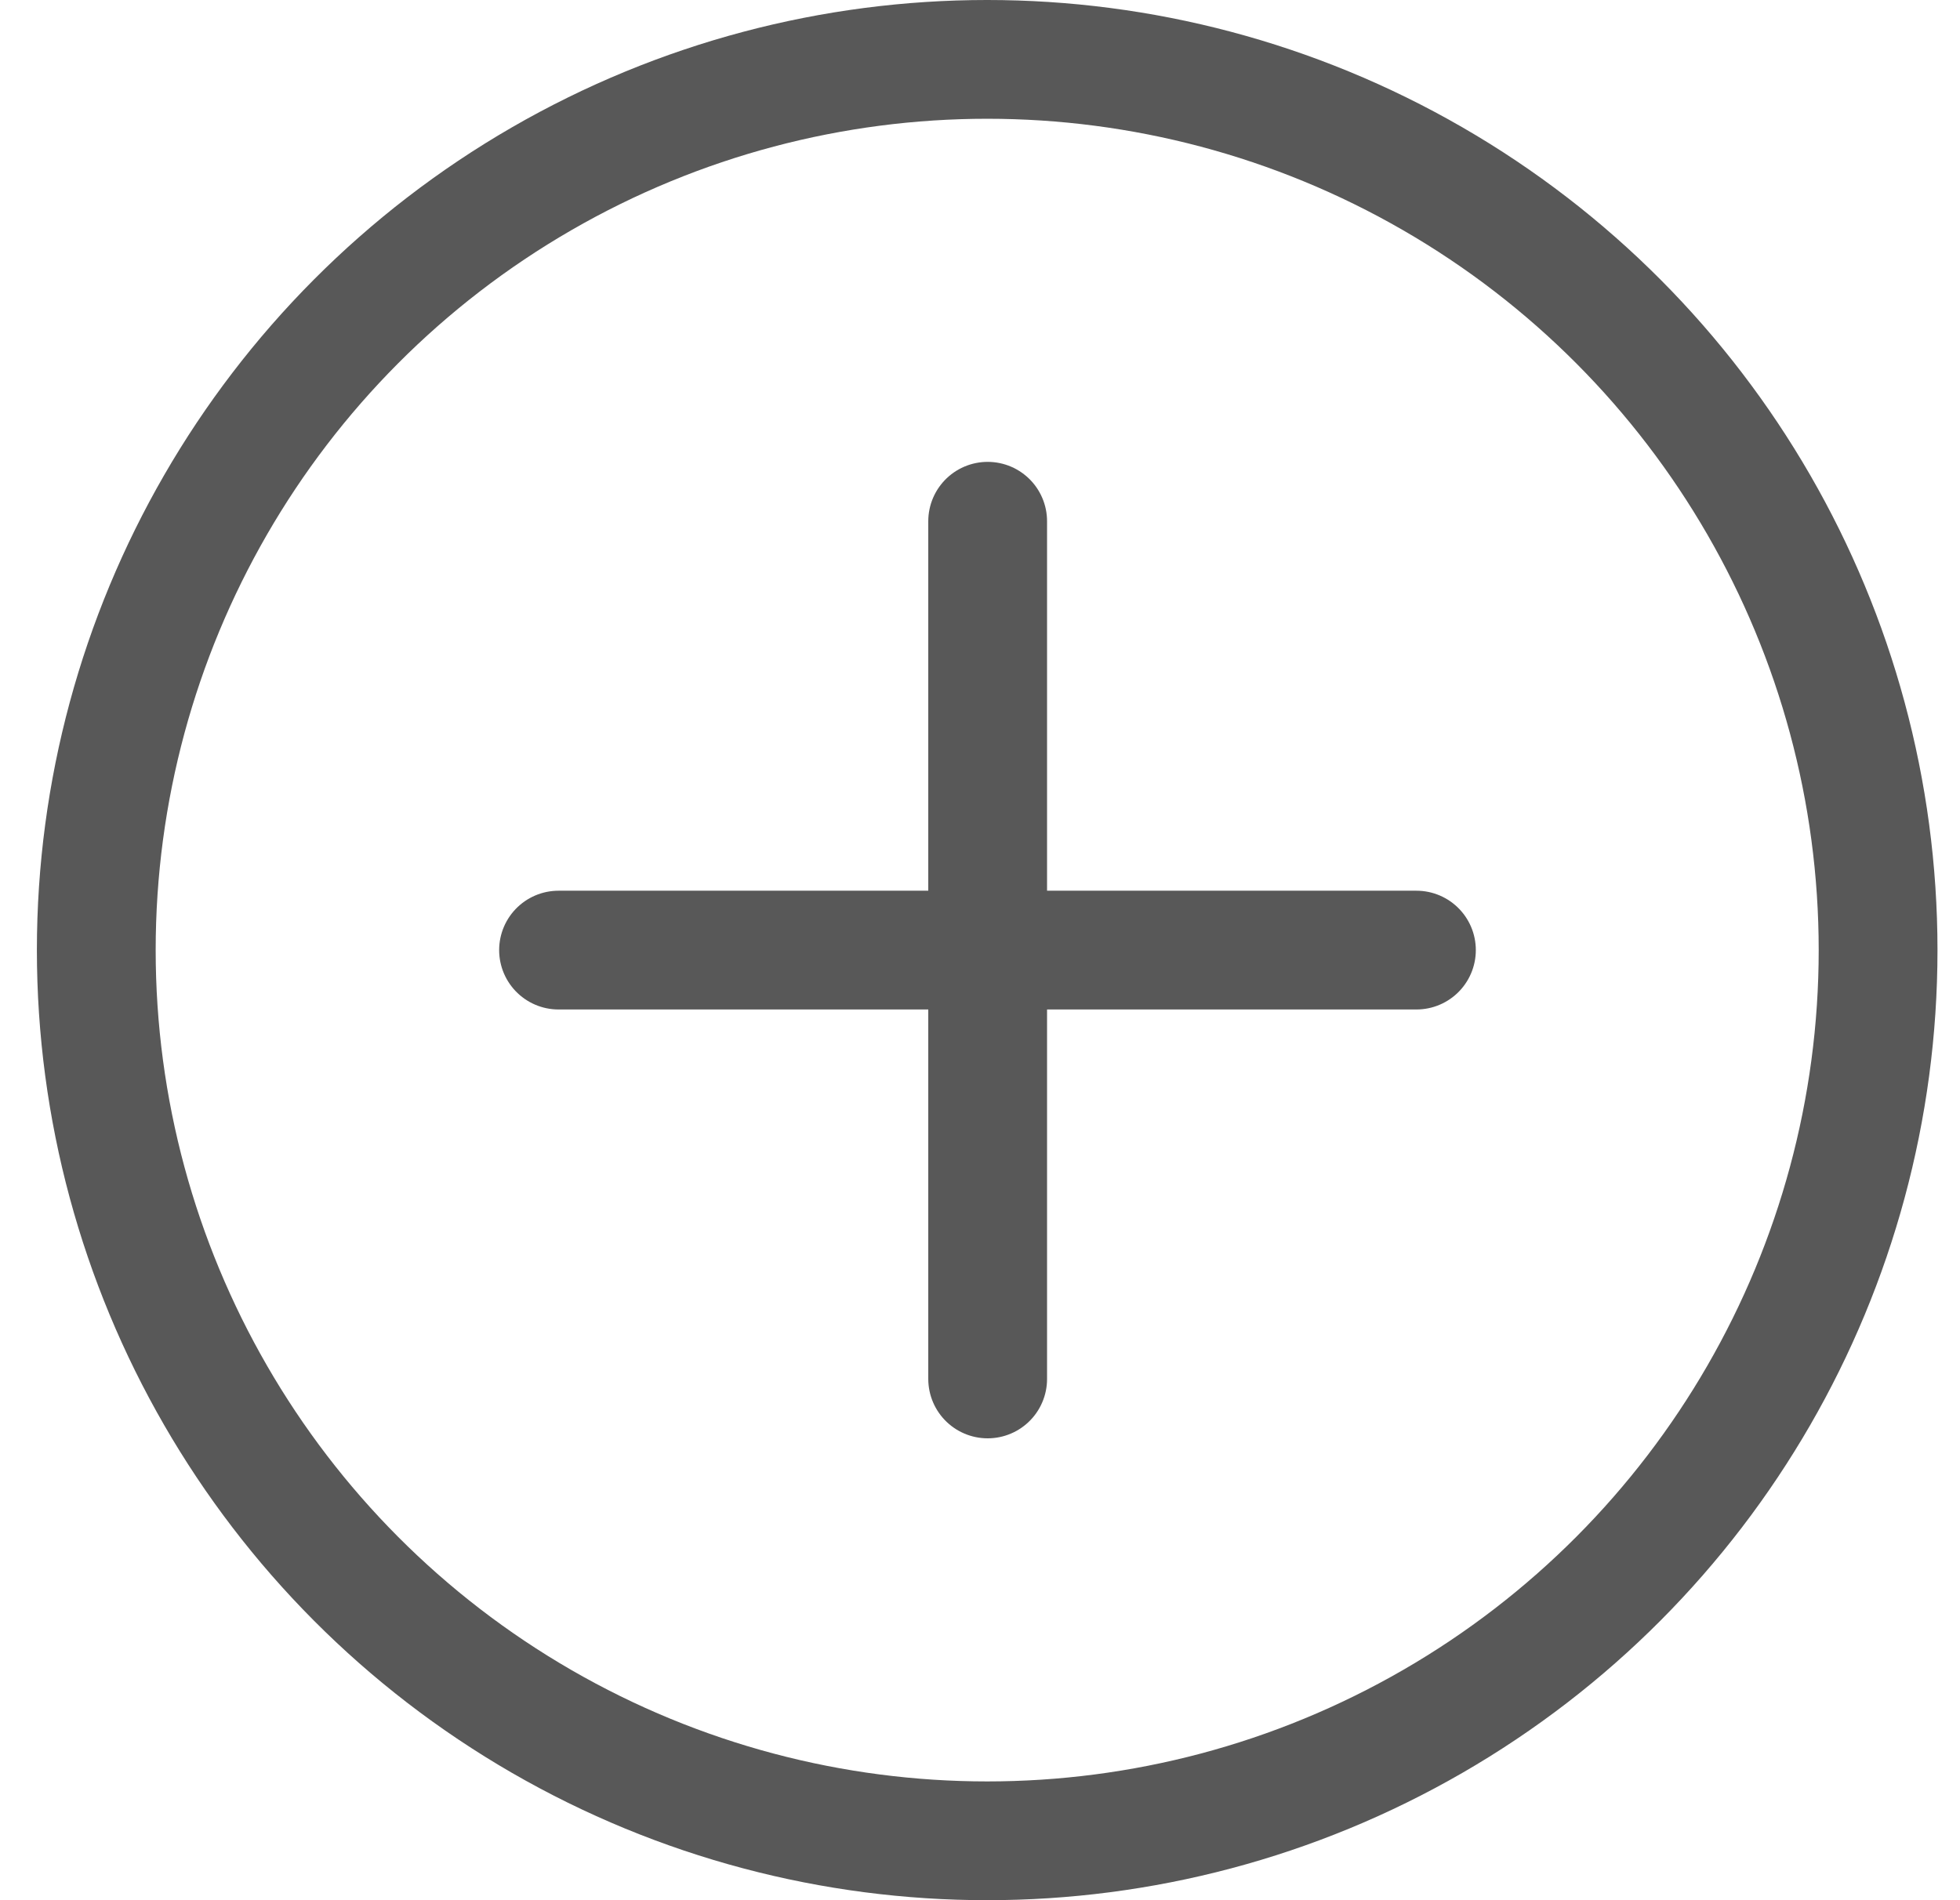 <svg width="33" height="32" viewBox="0 0 33 32" fill="none" xmlns="http://www.w3.org/2000/svg">
<circle cx="16.621" cy="16" r="15" stroke="#585858" stroke-width="2"/>
<path d="M16.629 8.778L16.629 23.222" stroke="#585858" stroke-width="2" stroke-linecap="round"/>
<path d="M23.848 16L9.404 16" stroke="#585858" stroke-width="2" stroke-linecap="round"/>
</svg>
